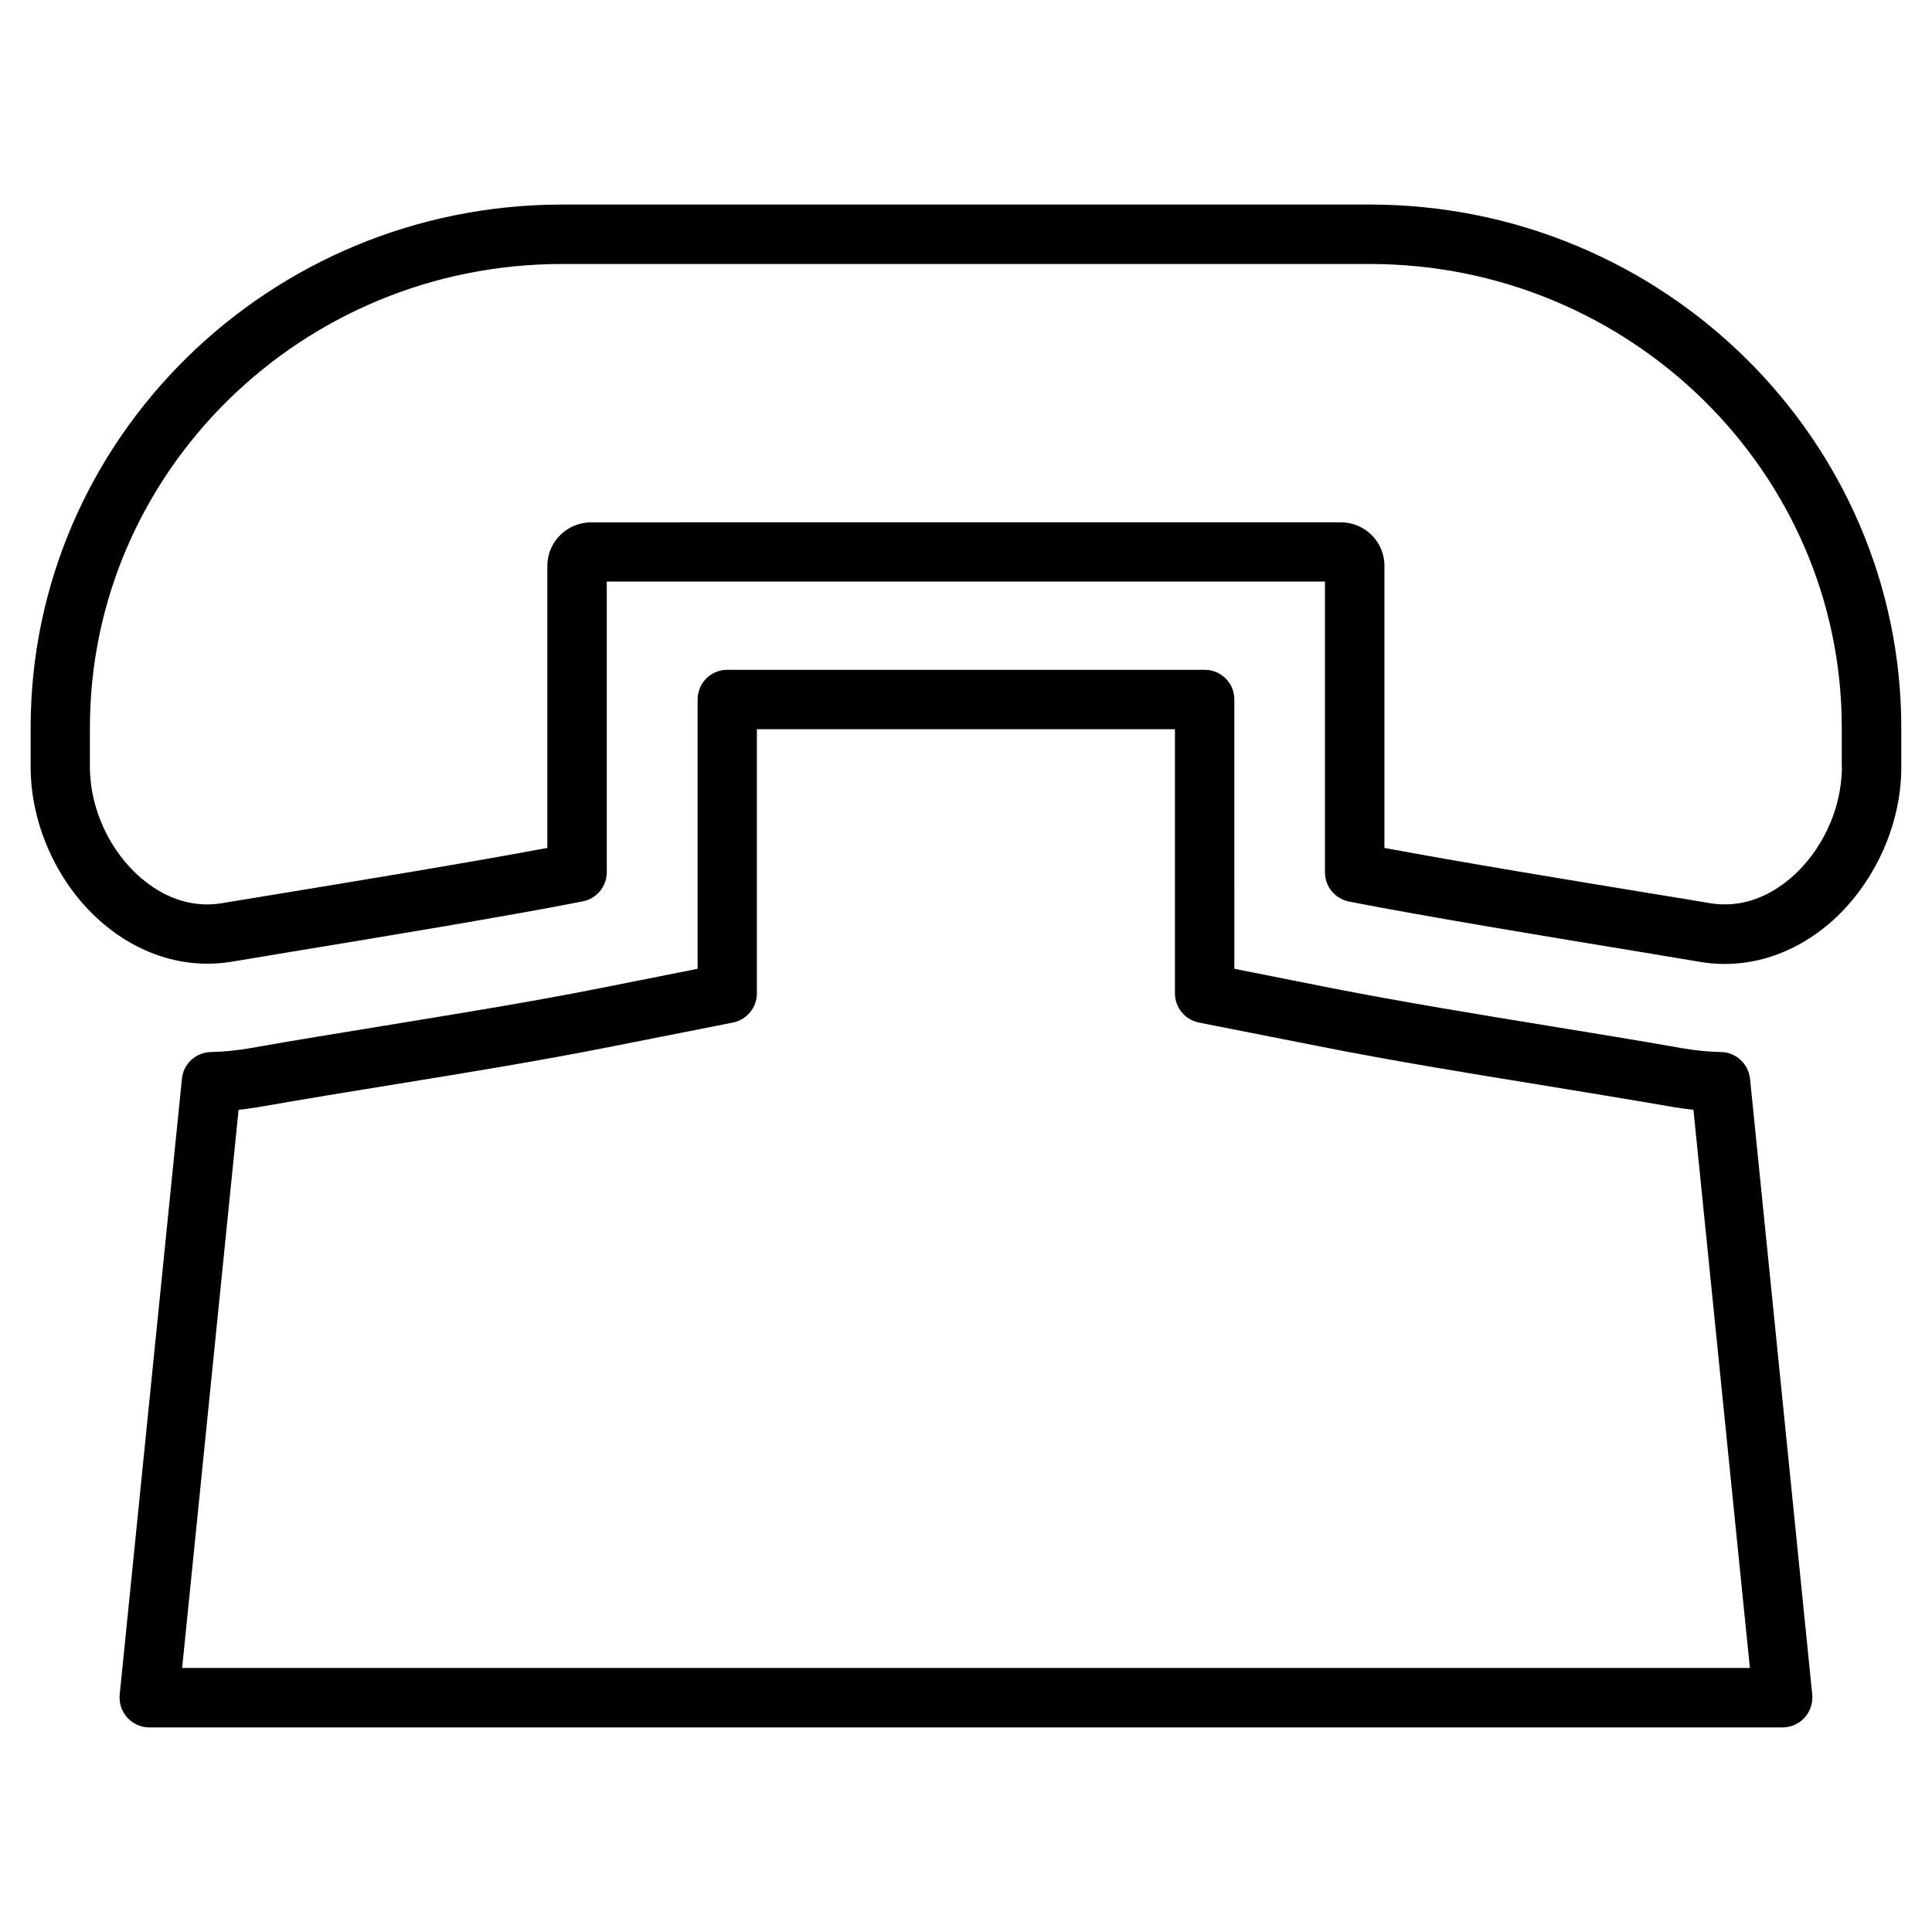 <?xml version="1.0" encoding="UTF-8"?>
<!-- Uploaded to: ICON Repo, www.iconrepo.com, Generator: ICON Repo Mixer Tools -->
<svg fill="#000000" width="800px" height="800px" version="1.1" viewBox="144 144 512 512" xmlns="http://www.w3.org/2000/svg">
 <path d="m507.02 198.21h-214.04c-77.691 0-140.86 62.207-140.86 138.63v10.395c0 15.699 7.477 31.715 19.465 41.738 10.078 8.434 22.273 11.934 34.312 9.812 2.492-0.426 8.273-1.379 15.91-2.652 21.32-3.5 57.012-9.387 76.633-13.258 3.711-0.742 6.363-3.977 6.363-7.742l-0.004-77.012h190.33v77.055c0 3.766 2.652 7 6.363 7.742 19.676 3.871 55.367 9.758 76.684 13.258 7.637 1.273 13.418 2.227 15.91 2.652 2.332 0.426 4.668 0.637 6.949 0.637 9.703 0 19.25-3.606 27.363-10.395 11.984-10.078 19.465-26.094 19.465-41.738v-10.395c0-76.52-63.16-138.73-140.85-138.73zm125.1 149.02c0 11.137-5.305 22.539-13.84 29.699-4.562 3.816-11.984 8.062-21.477 6.363-2.547-0.426-8.379-1.434-16.07-2.652-19.09-3.129-49.746-8.168-69.844-11.934v-74.777c0-6.363-5.195-11.508-11.562-11.508l-198.66 0.004c-6.418 0-11.613 5.195-11.613 11.508v74.777c-20.098 3.766-50.699 8.805-69.789 11.934-7.742 1.273-13.578 2.227-16.121 2.652-9.492 1.695-16.918-2.547-21.477-6.363-8.539-7.16-13.84-18.562-13.84-29.699v-10.395c0-67.777 56.109-122.88 125.11-122.88h214.04c68.996 0 125.11 55.102 125.11 122.88l-0.008 10.391zm-32.031 75.57c-3.394-0.055-6.84-0.426-10.289-1.008-11.934-2.121-23.863-4.031-35.797-5.992-18.828-3.074-38.289-6.258-57.273-9.969l-25.613-5.09-0.004-71.383c0-4.348-3.5-7.848-7.848-7.848h-126.54c-4.348 0-7.848 3.5-7.848 7.848v71.383l-25.613 5.09c-18.984 3.766-38.449 6.894-57.273 9.969-11.934 1.961-23.918 3.871-35.797 5.992-3.445 0.582-6.894 0.953-10.289 1.008-3.977 0.055-7.32 3.129-7.691 7.055l-16.496 163.23c-0.211 2.227 0.477 4.402 2.016 6.098 1.484 1.645 3.606 2.598 5.832 2.598h432.85c2.227 0 4.348-0.953 5.832-2.598s2.227-3.871 2.016-6.098l-16.492-163.23c-0.422-3.926-3.711-7-7.688-7.055zm-407.82 163.23 14.957-147.91c1.91-0.211 3.816-0.477 5.676-0.797 11.828-2.066 23.758-4.031 35.637-5.941 18.934-3.074 38.555-6.258 57.754-10.078l31.926-6.312c3.711-0.742 6.363-3.977 6.363-7.742v-70.004h110.79v70.004c0 3.766 2.652 7 6.363 7.742l31.98 6.312c19.25 3.816 38.82 7 57.754 10.078 11.879 1.961 23.758 3.871 35.637 5.941 1.91 0.316 3.816 0.582 5.676 0.797l14.957 147.91z"/>
</svg>